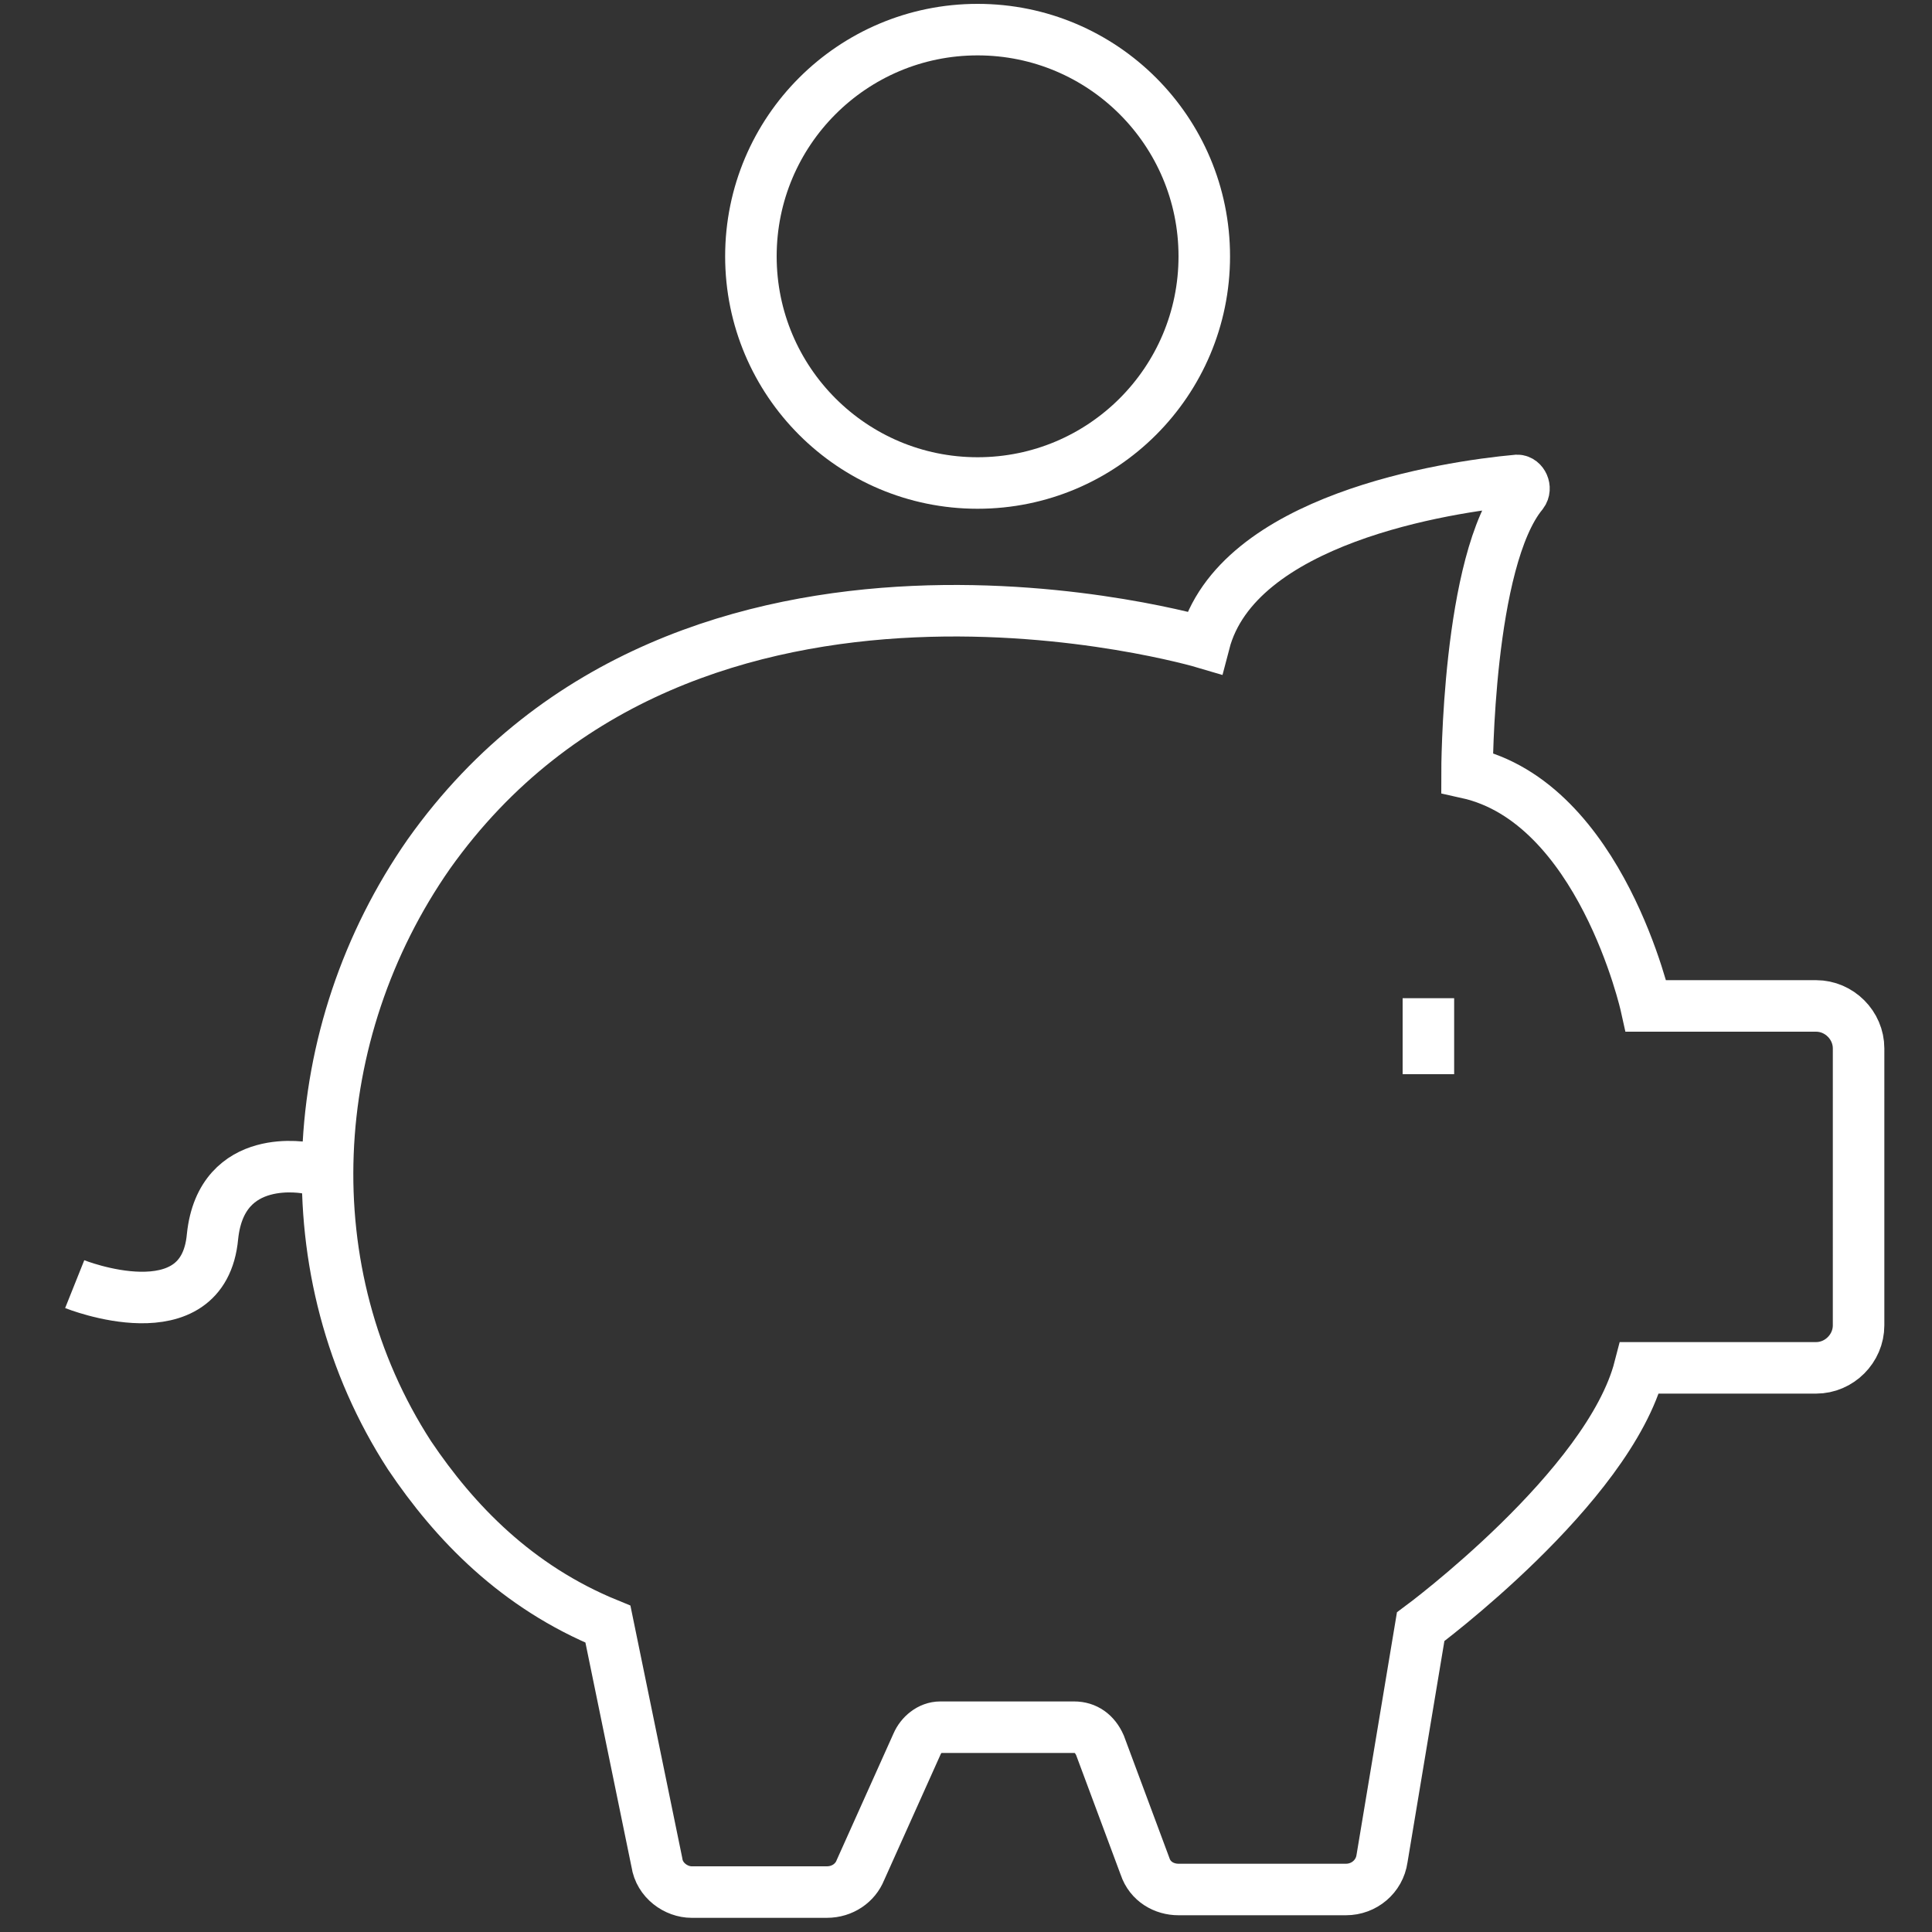 <?xml version="1.0" encoding="utf-8"?>
<!-- Generator: Adobe Illustrator 21.1.0, SVG Export Plug-In . SVG Version: 6.00 Build 0)  -->
<svg version="1.1" id="Capa_1" xmlns="http://www.w3.org/2000/svg" xmlns:xlink="http://www.w3.org/1999/xlink" x="0px" y="0px"
	 viewBox="0 0 150 150" style="enable-background:new 0 0 150 150;" xml:space="preserve">
<rect x="0" y="0" width="150" height="150" fill="#333333" stroke="none"/>
<style type="text/css">
	.st0{fill:none;stroke:#FFFFFF;stroke-width:4;stroke-miterlimit:10;}
</style>
<g>
	<path class="st0" d="M31.8,113c3.5,5.2,8.3,10.2,15.4,13.1l3.8,18.5c0.2,1.4,1.5,2.3,2.7,2.3h10.5c1.2,0,2.2-0.7,2.6-1.7l4.4-9.8
		c0.3-0.7,1-1.3,1.8-1.3h10.4c0.9,0,1.6,0.5,2,1.4l3.5,9.4c0.4,1.2,1.5,1.8,2.6,1.8h13c1.4,0,2.6-1,2.8-2.4l3-18
		c0,0,14.6-10.8,17-20.1h13.7c1.8,0,3.3-1.5,3.3-3.3V81.4c0-1.8-1.5-3.3-3.3-3.3h-13.2c0,0-3.5-15.8-13.9-18.1c0,0,0-16.5,4.3-21.7
		c0.3-0.4,0-1-0.4-1c-5.5,0.5-21.8,3-24.3,12.6c0,0-40.1-11.9-60.2,16.4C23.6,80.2,22.6,98.8,31.8,113z"/>
	<line class="st0" x1="110.9" y1="77.5" x2="110.9" y2="83.4"/>
	<path class="st0" d="M23.9,90.7c0,0-6.7-1.4-7.4,5.3c-0.7,7.7-10.7,3.7-10.7,3.7"/>
	<circle class="st0" cx="75.9" cy="19.9" r="17.6"/>
</g>
</svg>
